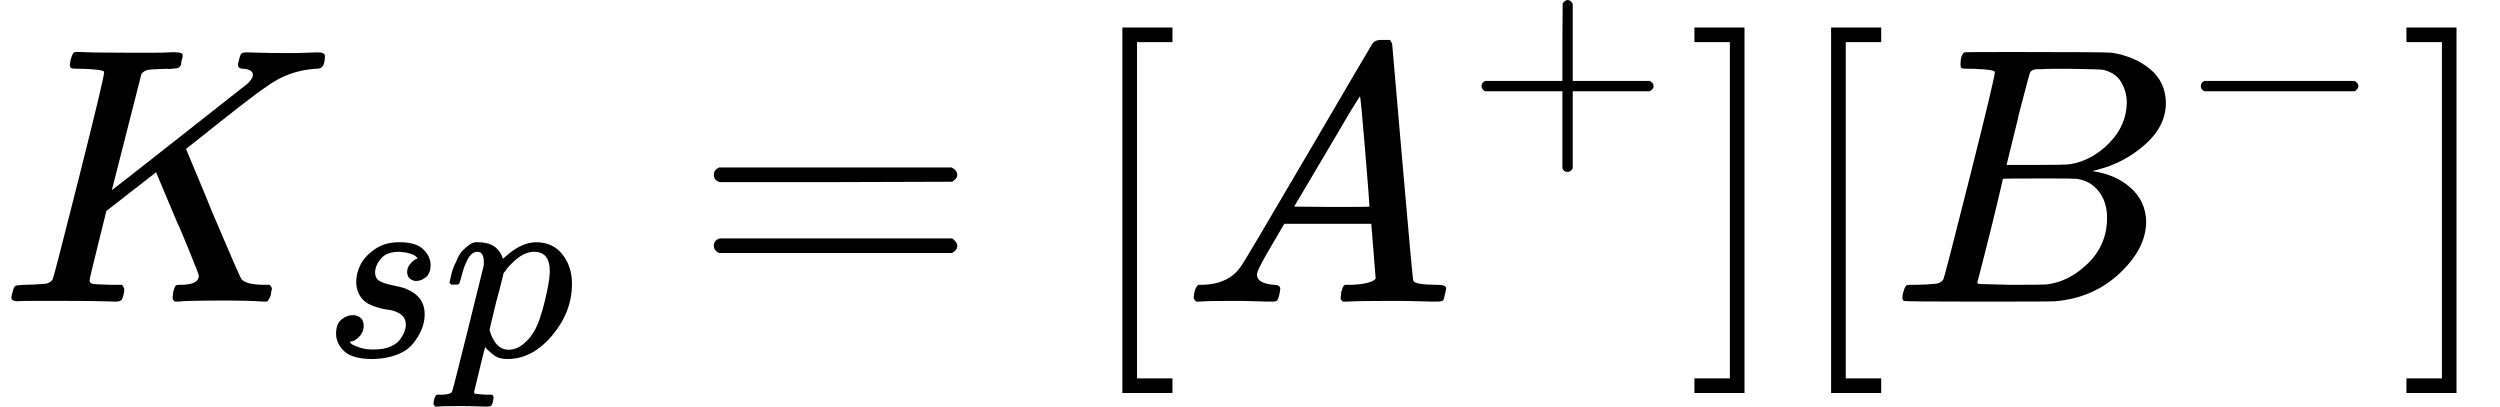 <?xml version="1.0" standalone="no"?>
<svg xmlns="http://www.w3.org/2000/svg" width="15.475ex" height="2.517ex" role="img" focusable="false" viewBox="0 -825.2 6840.1 1112.4" xmlns:xlink="http://www.w3.org/1999/xlink" aria-hidden="true" style="vertical-align: -0.65ex;"><defs><path id="MJX-277-TEX-I-1D43E" d="M285 628Q285 635 228 637Q205 637 198 638T191 647Q191 649 193 661Q199 681 203 682Q205 683 214 683H219Q260 681 355 681Q389 681 418 681T463 682T483 682Q500 682 500 674Q500 669 497 660Q496 658 496 654T495 648T493 644T490 641T486 639T479 638T470 637T456 637Q416 636 405 634T387 623L306 305Q307 305 490 449T678 597Q692 611 692 620Q692 635 667 637Q651 637 651 648Q651 650 654 662T659 677Q662 682 676 682Q680 682 711 681T791 680Q814 680 839 681T869 682Q889 682 889 672Q889 650 881 642Q878 637 862 637Q787 632 726 586Q710 576 656 534T556 455L509 418L518 396Q527 374 546 329T581 244Q656 67 661 61Q663 59 666 57Q680 47 717 46H738Q744 38 744 37T741 19Q737 6 731 0H720Q680 3 625 3Q503 3 488 0H478Q472 6 472 9T474 27Q478 40 480 43T491 46H494Q544 46 544 71Q544 75 517 141T485 216L427 354L359 301L291 248L268 155Q245 63 245 58Q245 51 253 49T303 46H334Q340 37 340 35Q340 19 333 5Q328 0 317 0Q314 0 280 1T180 2Q118 2 85 2T49 1Q31 1 31 11Q31 13 34 25Q38 41 42 43T65 46Q92 46 125 49Q139 52 144 61Q147 65 216 339T285 628Z"/><path id="MJX-277-TEX-I-1D460" d="M131 289Q131 321 147 354T203 415T300 442Q362 442 390 415T419 355Q419 323 402 308T364 292Q351 292 340 300T328 326Q328 342 337 354T354 372T367 378Q368 378 368 379Q368 382 361 388T336 399T297 405Q249 405 227 379T204 326Q204 301 223 291T278 274T330 259Q396 230 396 163Q396 135 385 107T352 51T289 7T195 -10Q118 -10 86 19T53 87Q53 126 74 143T118 160Q133 160 146 151T160 120Q160 94 142 76T111 58Q109 57 108 57T107 55Q108 52 115 47T146 34T201 27Q237 27 263 38T301 66T318 97T323 122Q323 150 302 164T254 181T195 196T148 231Q131 256 131 289Z"/><path id="MJX-277-TEX-I-1D45D" d="M23 287Q24 290 25 295T30 317T40 348T55 381T75 411T101 433T134 442Q209 442 230 378L240 387Q302 442 358 442Q423 442 460 395T497 281Q497 173 421 82T249 -10Q227 -10 210 -4Q199 1 187 11T168 28L161 36Q160 35 139 -51T118 -138Q118 -144 126 -145T163 -148H188Q194 -155 194 -157T191 -175Q188 -187 185 -190T172 -194Q170 -194 161 -194T127 -193T65 -192Q-5 -192 -24 -194H-32Q-39 -187 -39 -183Q-37 -156 -26 -148H-6Q28 -147 33 -136Q36 -130 94 103T155 350Q156 355 156 364Q156 405 131 405Q109 405 94 377T71 316T59 280Q57 278 43 278H29Q23 284 23 287ZM178 102Q200 26 252 26Q282 26 310 49T356 107Q374 141 392 215T411 325V331Q411 405 350 405Q339 405 328 402T306 393T286 380T269 365T254 350T243 336T235 326L232 322Q232 321 229 308T218 264T204 212Q178 106 178 102Z"/><path id="MJX-277-TEX-N-3D" d="M56 347Q56 360 70 367H707Q722 359 722 347Q722 336 708 328L390 327H72Q56 332 56 347ZM56 153Q56 168 72 173H708Q722 163 722 153Q722 140 707 133H70Q56 140 56 153Z"/><path id="MJX-277-TEX-N-5B" d="M118 -250V750H255V710H158V-210H255V-250H118Z"/><path id="MJX-277-TEX-I-1D434" d="M208 74Q208 50 254 46Q272 46 272 35Q272 34 270 22Q267 8 264 4T251 0Q249 0 239 0T205 1T141 2Q70 2 50 0H42Q35 7 35 11Q37 38 48 46H62Q132 49 164 96Q170 102 345 401T523 704Q530 716 547 716H555H572Q578 707 578 706L606 383Q634 60 636 57Q641 46 701 46Q726 46 726 36Q726 34 723 22Q720 7 718 4T704 0Q701 0 690 0T651 1T578 2Q484 2 455 0H443Q437 6 437 9T439 27Q443 40 445 43L449 46H469Q523 49 533 63L521 213H283L249 155Q208 86 208 74ZM516 260Q516 271 504 416T490 562L463 519Q447 492 400 412L310 260L413 259Q516 259 516 260Z"/><path id="MJX-277-TEX-N-2B" d="M56 237T56 250T70 270H369V420L370 570Q380 583 389 583Q402 583 409 568V270H707Q722 262 722 250T707 230H409V-68Q401 -82 391 -82H389H387Q375 -82 369 -68V230H70Q56 237 56 250Z"/><path id="MJX-277-TEX-N-5D" d="M22 710V750H159V-250H22V-210H119V710H22Z"/><path id="MJX-277-TEX-I-1D435" d="M231 637Q204 637 199 638T194 649Q194 676 205 682Q206 683 335 683Q594 683 608 681Q671 671 713 636T756 544Q756 480 698 429T565 360L555 357Q619 348 660 311T702 219Q702 146 630 78T453 1Q446 0 242 0Q42 0 39 2Q35 5 35 10Q35 17 37 24Q42 43 47 45Q51 46 62 46H68Q95 46 128 49Q142 52 147 61Q150 65 219 339T288 628Q288 635 231 637ZM649 544Q649 574 634 600T585 634Q578 636 493 637Q473 637 451 637T416 636H403Q388 635 384 626Q382 622 352 506Q352 503 351 500L320 374H401Q482 374 494 376Q554 386 601 434T649 544ZM595 229Q595 273 572 302T512 336Q506 337 429 337Q311 337 310 336Q310 334 293 263T258 122L240 52Q240 48 252 48T333 46Q422 46 429 47Q491 54 543 105T595 229Z"/><path id="MJX-277-TEX-N-2212" d="M84 237T84 250T98 270H679Q694 262 694 250T679 230H98Q84 237 84 250Z"/></defs><g stroke="currentColor" fill="currentColor" stroke-width="0" transform="scale(1,-1)"><g data-mml-node="math"><g data-mml-node="msub"><g data-mml-node="mi"><use data-c="1D43E" xmlns:xlink="http://www.w3.org/1999/xlink" xlink:href="#MJX-277-TEX-I-1D43E"/></g><g data-mml-node="TeXAtom" transform="translate(882,-150) scale(0.707)" data-mjx-texclass="ORD"><g data-mml-node="mi"><use data-c="1D460" xmlns:xlink="http://www.w3.org/1999/xlink" xlink:href="#MJX-277-TEX-I-1D460"/></g><g data-mml-node="mi" transform="translate(469,0)"><use data-c="1D45D" xmlns:xlink="http://www.w3.org/1999/xlink" xlink:href="#MJX-277-TEX-I-1D45D"/></g></g></g><g data-mml-node="mo" transform="translate(1897.1,0)"><use data-c="3D" xmlns:xlink="http://www.w3.org/1999/xlink" xlink:href="#MJX-277-TEX-N-3D"/></g><g data-mml-node="mo" transform="translate(2952.9,0)"><use data-c="5B" xmlns:xlink="http://www.w3.org/1999/xlink" xlink:href="#MJX-277-TEX-N-5B"/></g><g data-mml-node="msup" transform="translate(3230.9,0)"><g data-mml-node="mi"><use data-c="1D434" xmlns:xlink="http://www.w3.org/1999/xlink" xlink:href="#MJX-277-TEX-I-1D434"/></g><g data-mml-node="mo" transform="translate(783,413) scale(0.707)"><use data-c="2B" xmlns:xlink="http://www.w3.org/1999/xlink" xlink:href="#MJX-277-TEX-N-2B"/></g></g><g data-mml-node="mo" transform="translate(4614,0)"><use data-c="5D" xmlns:xlink="http://www.w3.org/1999/xlink" xlink:href="#MJX-277-TEX-N-5D"/></g><g data-mml-node="mo" transform="translate(4892,0)"><use data-c="5B" xmlns:xlink="http://www.w3.org/1999/xlink" xlink:href="#MJX-277-TEX-N-5B"/></g><g data-mml-node="msup" transform="translate(5170,0)"><g data-mml-node="mi"><use data-c="1D435" xmlns:xlink="http://www.w3.org/1999/xlink" xlink:href="#MJX-277-TEX-I-1D435"/></g><g data-mml-node="mo" transform="translate(792,413) scale(0.707)"><use data-c="2212" xmlns:xlink="http://www.w3.org/1999/xlink" xlink:href="#MJX-277-TEX-N-2212"/></g></g><g data-mml-node="mo" transform="translate(6562.1,0)"><use data-c="5D" xmlns:xlink="http://www.w3.org/1999/xlink" xlink:href="#MJX-277-TEX-N-5D"/></g></g></g></svg>